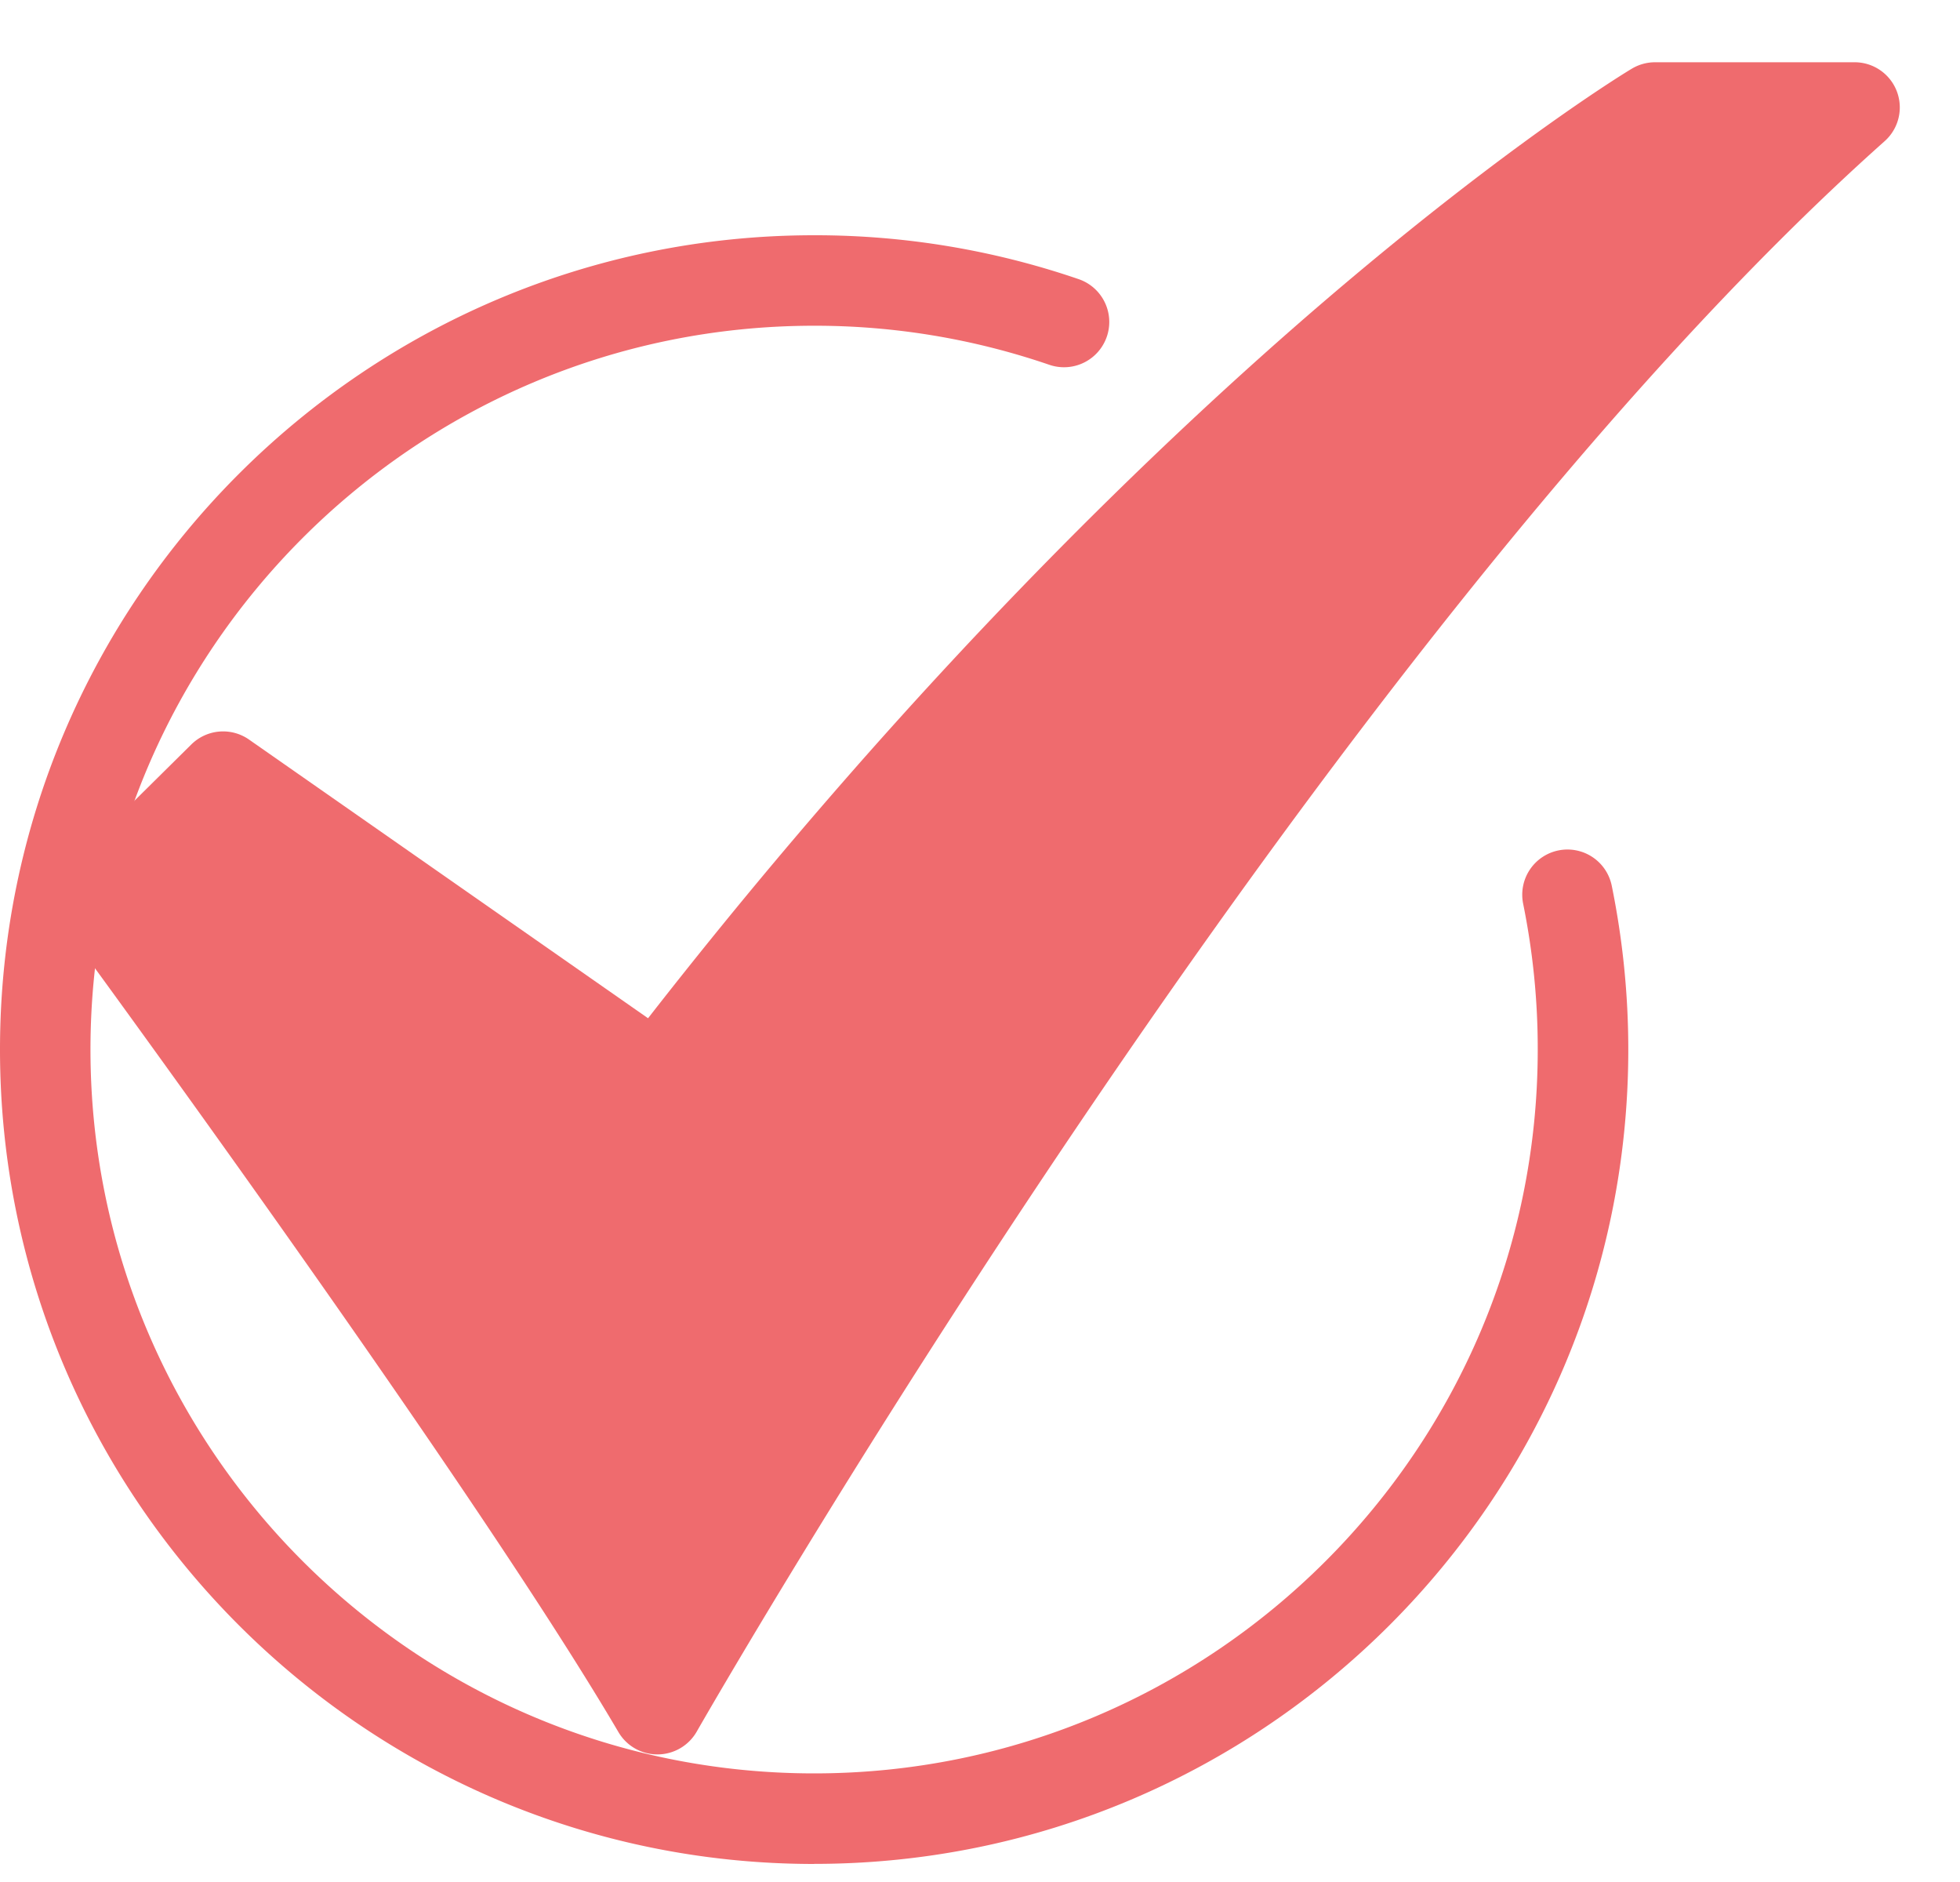 <svg width="25" height="24" viewBox="0 0 25 24" fill="none" xmlns="http://www.w3.org/2000/svg"><path d="M8.386 22.373a.577.577 0 0 1-.498-.285C5.971 18.823.861 11.868.81 11.798a.577.577 0 0 1 .06-.751L2.44 9.494a.577.577 0 0 1 .736-.063l5.09 3.554c3.405-4.367 6.57-7.385 8.65-9.165C19.26 1.816 20.751.913 20.814.876a.577.577 0 0 1 .296-.082h2.543a.576.576 0 0 1 .384 1.008c-7.22 6.43-15.072 20.142-15.15 20.28a.578.578 0 0 1-.498.291h-.003Z" fill="#EF6B6E"/><path d="M10.385 23.77C4.659 23.77 0 19.11 0 13.384 0 7.658 4.659 3 10.385 3a10.365 10.365 0 0 1 3.374.56.577.577 0 0 1-.375 1.092 9.214 9.214 0 0 0-3-.498c-5.09 0-9.23 4.14-9.23 9.23 0 5.09 4.14 9.231 9.23 9.231 5.09 0 9.23-4.14 9.23-9.23.001-.625-.062-1.248-.186-1.86a.576.576 0 1 1 1.13-.23c.14.687.211 1.387.211 2.09 0 5.726-4.658 10.384-10.384 10.384Z" fill="#EF6B6E"/></svg>